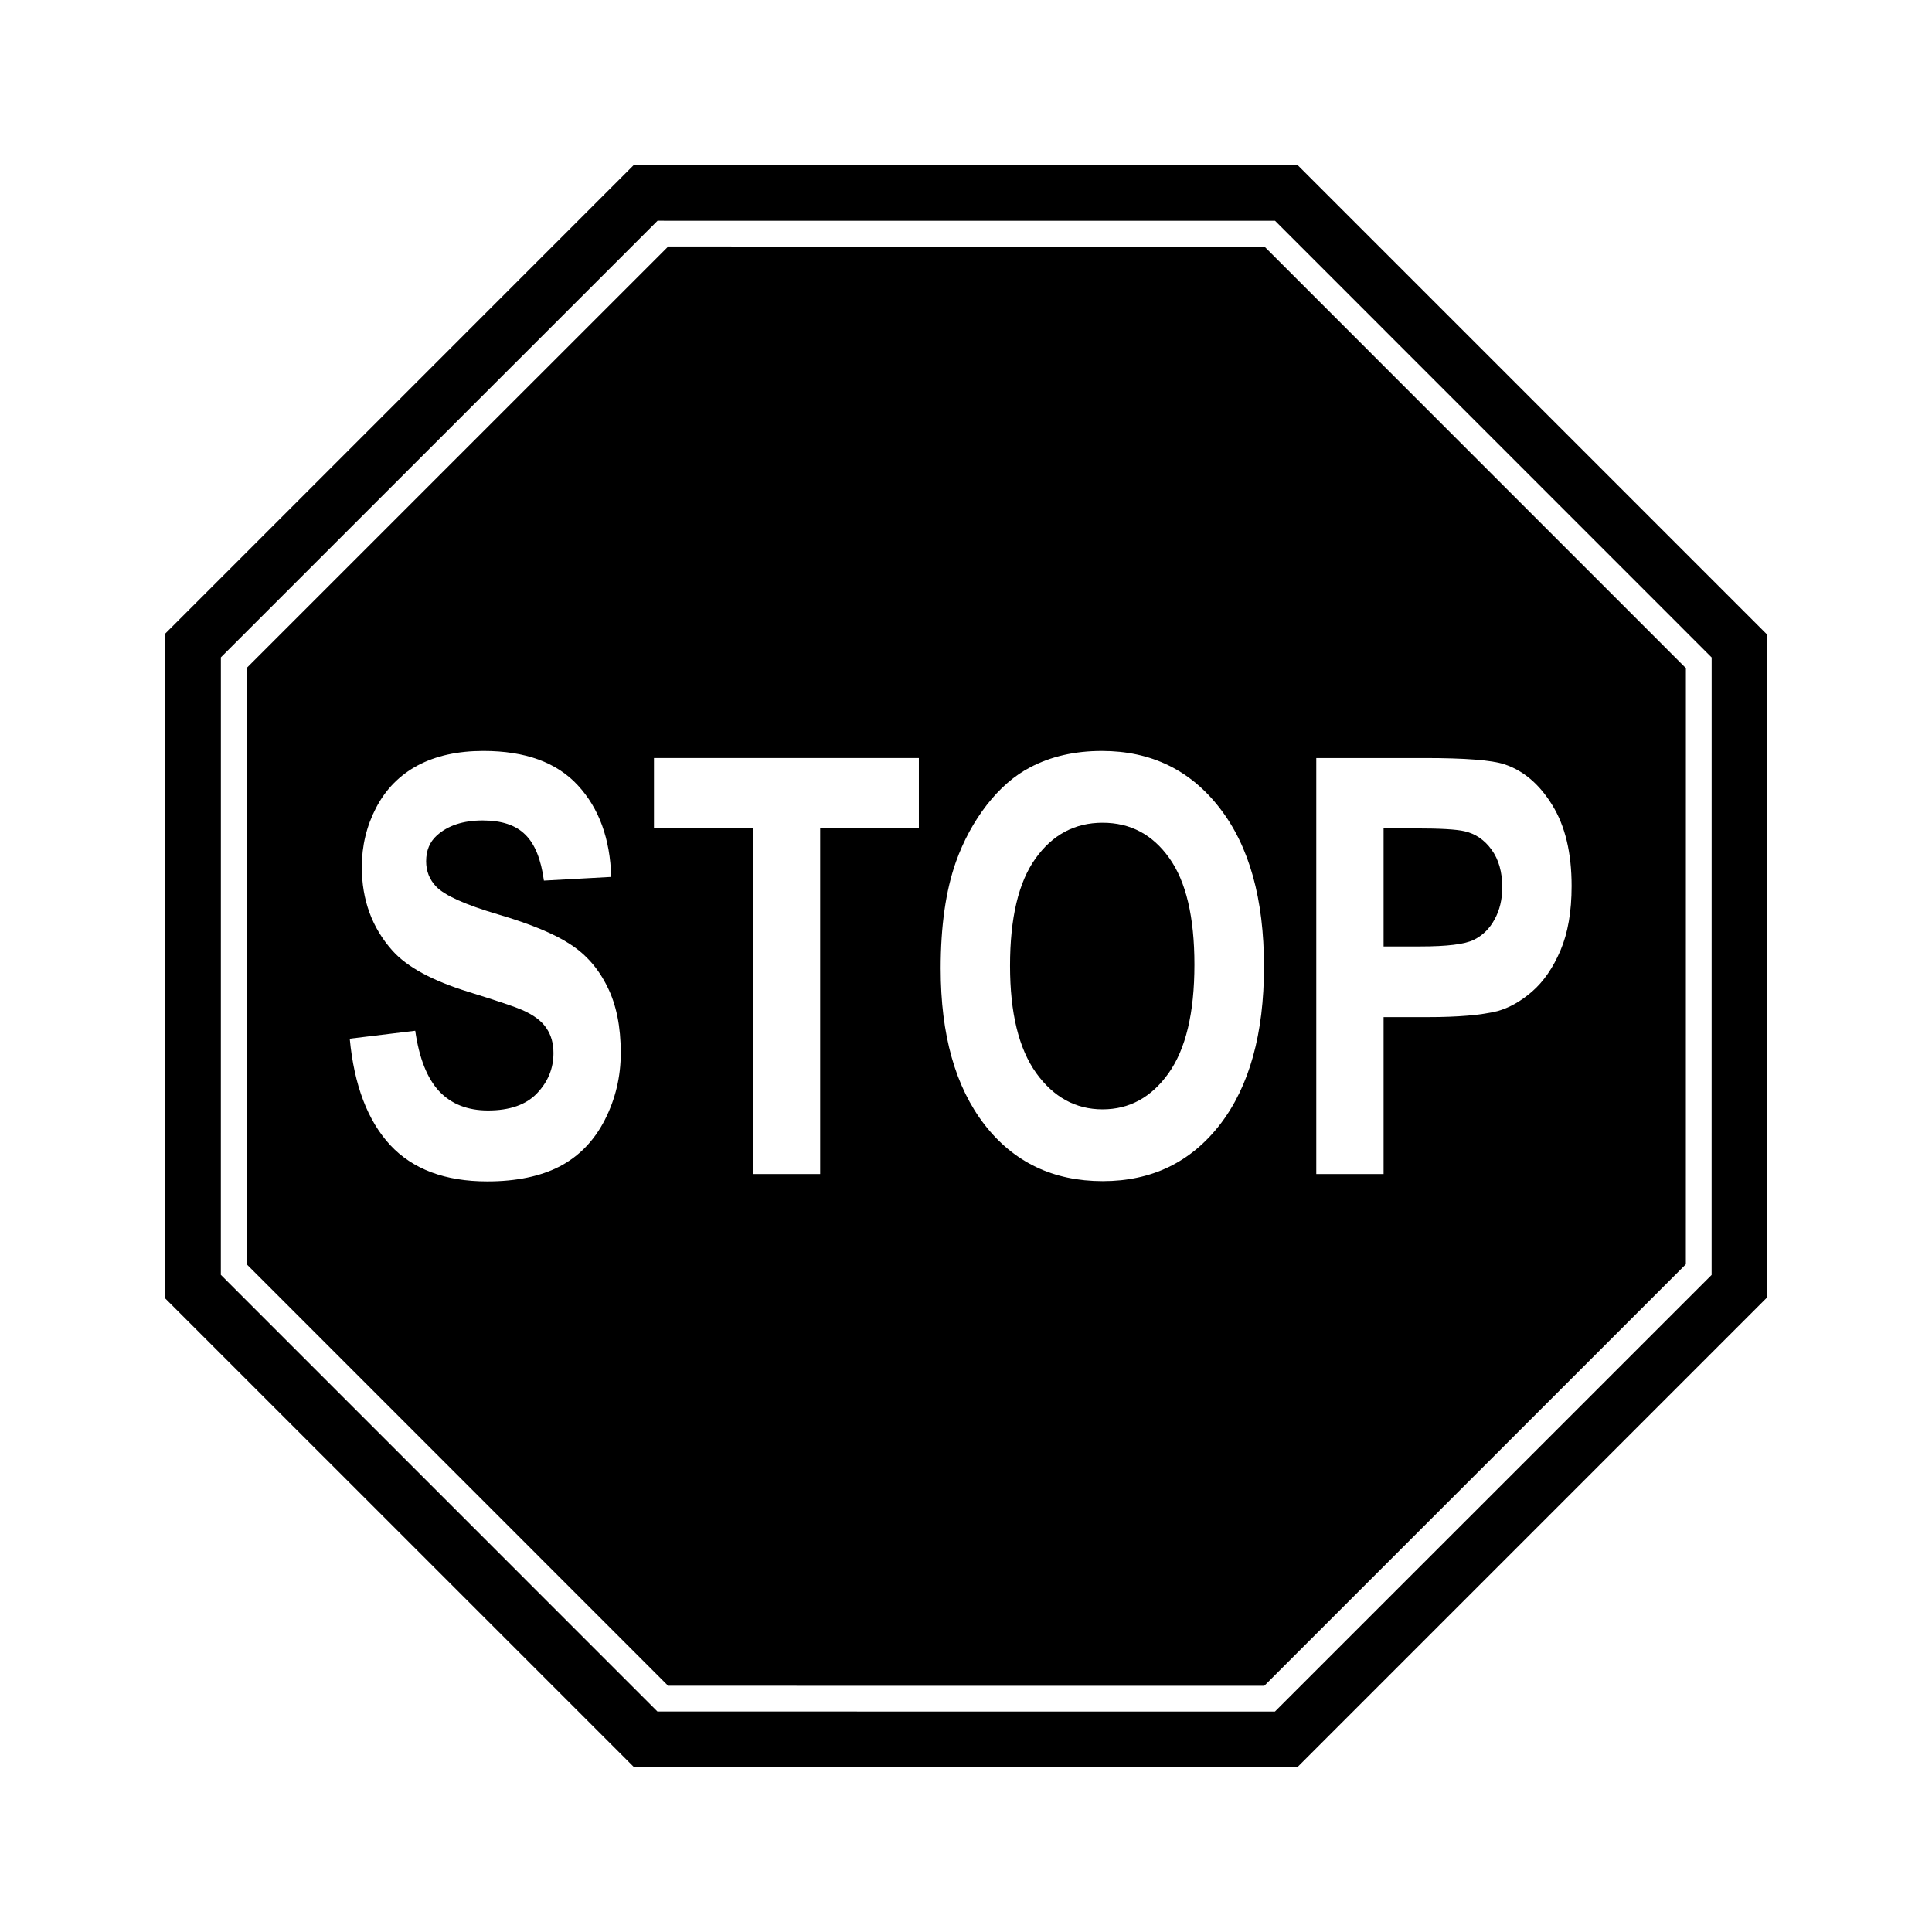 <?xml version="1.0" encoding="UTF-8" standalone="no"?>
<svg
   xmlns:dc="http://purl.org/dc/elements/1.1/"
   xmlns:cc="http://creativecommons.org/ns#"
   xmlns:rdf="http://www.w3.org/1999/02/22-rdf-syntax-ns#"
   xmlns:svg="http://www.w3.org/2000/svg"
   xmlns="http://www.w3.org/2000/svg"
   xmlns:xlink="http://www.w3.org/1999/xlink"
   xmlns:sodipodi="http://sodipodi.sourceforge.net/DTD/sodipodi-0.dtd"
   xmlns:inkscape="http://www.inkscape.org/namespaces/inkscape"
   id="svg2221"
   sodipodi:version="0.32"
   inkscape:version="0.47pre4 r22446"
   width="375"
   height="375"
   sodipodi:docname="ernes_stop.svg"
   inkscape:output_extension="org.inkscape.output.svg.inkscape"
   version="1.0"
   inkscape:export-filename="D:\stop.png"
   inkscape:export-xdpi="48"
   inkscape:export-ydpi="48"
   sodipodi:modified="TRUE">
  <sodipodi:namedview
     inkscape:window-height="923"
     inkscape:window-width="977"
     inkscape:pageshadow="2"
     inkscape:pageopacity="0.0"
     guidetolerance="10.0"
     gridtolerance="10.0"
     objecttolerance="10.0"
     borderopacity="1.0"
     bordercolor="#666666"
     pagecolor="#ffffff"
     id="base"
     inkscape:zoom="1.0141639"
     inkscape:cx="400.50305"
     inkscape:cy="107.42071"
     inkscape:window-x="0"
     inkscape:window-y="25"
     inkscape:current-layer="layer5"
     showgrid="false"
     inkscape:window-maximized="0" />
  <title
     id="title2225">Stop Sign</title>
  <desc
     id="desc2227">An American street sign: stop. A red and white octagon with the word STOP in the center.</desc>
  <defs
     id="defs2229">
    <inkscape:perspective
       sodipodi:type="inkscape:persp3d"
       inkscape:vp_x="0 : 187.5 : 1"
       inkscape:vp_y="0 : 1000 : 0"
       inkscape:vp_z="375 : 187.5 : 1"
       inkscape:persp3d-origin="187.5 : 125 : 1"
       id="perspective62" />
    <linearGradient
       id="linearGradient3280">
      <stop
         style="stop-color: rgb(255, 255, 255); stop-opacity: 0.626;"
         offset="0"
         id="stop3282" />
      <stop
         style="stop-color: rgb(255, 255, 255); stop-opacity: 0;"
         offset="1"
         id="stop3284" />
    </linearGradient>
    <linearGradient
       inkscape:collect="always"
       id="linearGradient3177">
      <stop
         style="stop-color: rgb(255, 0, 0); stop-opacity: 1;"
         offset="0"
         id="stop3179" />
      <stop
         style="stop-color: rgb(255, 0, 0); stop-opacity: 0;"
         offset="1"
         id="stop3181" />
    </linearGradient>
    <linearGradient
       inkscape:collect="always"
       id="linearGradient3157">
      <stop
         style="stop-color: rgb(255, 0, 0); stop-opacity: 1;"
         offset="0"
         id="stop3159" />
      <stop
         style="stop-color: rgb(255, 0, 0); stop-opacity: 0;"
         offset="1"
         id="stop3161" />
    </linearGradient>
    <linearGradient
       id="linearGradient3241">
      <stop
         style="stop-color: rgb(255, 0, 0); stop-opacity: 1;"
         offset="0"
         id="stop3243" />
      <stop
         style="stop-color: rgb(143, 0, 0); stop-opacity: 1;"
         offset="1"
         id="stop3245" />
    </linearGradient>
    <linearGradient
       id="linearGradient3233">
      <stop
         style="stop-color: rgb(241, 15, 7); stop-opacity: 1;"
         offset="0"
         id="stop3235" />
      <stop
         style="stop-color: rgb(120, 8, 4); stop-opacity: 1;"
         offset="1"
         id="stop3237" />
    </linearGradient>
    <path
       d="M 0,-150 L 62.132,-150 L 150,-62.132 L 150,62.132 L 62.132,150 L -62.132,150 L -149,62.132 L -149,-62.132 L -61.132,-150 L 1,-150 L 0,-150 z "
       id="stop_octagon" />
    <radialGradient
       inkscape:collect="always"
       xlink:href="#linearGradient3233"
       id="radialGradient3239"
       cx="-107.878"
       cy="-99.098"
       fx="-107.878"
       fy="-99.098"
       r="149.5"
       gradientTransform="matrix(1.321, 1.452, -1.209, 1.1, -85.161, 166.253)"
       gradientUnits="userSpaceOnUse" />
    <linearGradient
       inkscape:collect="always"
       xlink:href="#linearGradient3241"
       id="linearGradient3251"
       x1="0.5"
       y1="138.169"
       x2="0.5"
       y2="-152.678"
       gradientUnits="userSpaceOnUse" />
    <linearGradient
       inkscape:collect="always"
       xlink:href="#linearGradient3157"
       id="linearGradient3163"
       x1="-270.274"
       y1="75.199"
       x2="-63.392"
       y2="75.199"
       gradientUnits="userSpaceOnUse" />
    <linearGradient
       inkscape:collect="always"
       xlink:href="#linearGradient3177"
       id="linearGradient3183"
       x1="-180.852"
       y1="82.208"
       x2="-145.803"
       y2="282.688"
       gradientUnits="userSpaceOnUse" />
    <linearGradient
       inkscape:collect="always"
       xlink:href="#linearGradient3177"
       id="linearGradient3186"
       gradientUnits="userSpaceOnUse"
       x1="-180.852"
       y1="82.208"
       x2="-145.803"
       y2="282.688"
       gradientTransform="matrix(0.931, 0.365, -0.365, 0.931, -118.354, -90.749)" />
    <linearGradient
       inkscape:collect="always"
       xlink:href="#linearGradient3233"
       id="linearGradient3234"
       x1="0.5"
       y1="142.675"
       x2="-8.019"
       y2="-152.678"
       gradientUnits="userSpaceOnUse" />
    <linearGradient
       inkscape:collect="always"
       xlink:href="#linearGradient3241"
       id="linearGradient3238"
       x1="0.5"
       y1="-152.412"
       x2="9.058"
       y2="143.355"
       gradientUnits="userSpaceOnUse" />
    <linearGradient
       inkscape:collect="always"
       xlink:href="#linearGradient3233"
       id="linearGradient3253"
       x1="-321.646"
       y1="-4.713"
       x2="-202.686"
       y2="-4.713"
       gradientUnits="userSpaceOnUse"
       gradientTransform="translate(16.46, -147.569)" />
    <linearGradient
       inkscape:collect="always"
       xlink:href="#linearGradient3233"
       id="linearGradient3270"
       x1="-216.928"
       y1="-84.531"
       x2="-308.068"
       y2="130.981"
       gradientUnits="userSpaceOnUse" />
    <linearGradient
       inkscape:collect="always"
       xlink:href="#linearGradient3233"
       id="linearGradient3278"
       x1="-313"
       y1="127.341"
       x2="-313"
       y2="-157.121"
       gradientUnits="userSpaceOnUse"
       gradientTransform="translate(1.26495e-06, 6.56963e-07)" />
    <radialGradient
       inkscape:collect="always"
       xlink:href="#linearGradient3280"
       id="radialGradient3290"
       cx="-313"
       cy="41.938"
       fx="-313"
       fy="41.938"
       r="142.231"
       gradientTransform="matrix(1.957, -0.095, 0.066, 1.363, 296.879, -82.022)"
       gradientUnits="userSpaceOnUse" />
    <radialGradient
       inkscape:collect="always"
       xlink:href="#linearGradient3280"
       id="radialGradient3243"
       gradientUnits="userSpaceOnUse"
       gradientTransform="matrix(1.957, -0.095, 0.066, 1.363, 789.314, 113.37)"
       cx="-313"
       cy="41.938"
       fx="-313"
       fy="41.938"
       r="142.231" />
    <linearGradient
       inkscape:collect="always"
       xlink:href="#linearGradient3233"
       id="linearGradient3248"
       gradientUnits="userSpaceOnUse"
       gradientTransform="translate(492.435, 195.392)"
       x1="-313"
       y1="127.341"
       x2="-313"
       y2="-157.121" />
    <linearGradient
       inkscape:collect="always"
       xlink:href="#linearGradient3233"
       id="linearGradient3252"
       gradientUnits="userSpaceOnUse"
       x1="-216.928"
       y1="-84.531"
       x2="-308.068"
       y2="130.981"
       gradientTransform="matrix(1.229, -0.522, 0.522, 1.229, 475.299, 14.971)" />
    <linearGradient
       inkscape:collect="always"
       xlink:href="#linearGradient3233"
       id="linearGradient3269"
       x1="-68.908"
       y1="92.114"
       x2="-90.299"
       y2="40.472"
       gradientUnits="userSpaceOnUse" />
    <linearGradient
       inkscape:collect="always"
       xlink:href="#linearGradient3233"
       id="linearGradient3283"
       x1="-90.535"
       y1="39.903"
       x2="-68.943"
       y2="92.03"
       gradientUnits="userSpaceOnUse" />
    <linearGradient
       inkscape:collect="always"
       xlink:href="#linearGradient3233"
       id="linearGradient3298"
       gradientUnits="userSpaceOnUse"
       x1="-90.535"
       y1="39.903"
       x2="-68.943"
       y2="92.03"
       gradientTransform="matrix(-4.656, 1.929, 1.929, 4.656, 1.136, 45.88)" />
    <linearGradient
       inkscape:collect="always"
       xlink:href="#linearGradient3280"
       id="linearGradient3301"
       gradientUnits="userSpaceOnUse"
       gradientTransform="matrix(-4.656, 1.929, 1.929, 4.656, 1.136, 45.88)"
       x1="-80.718"
       y1="67.181"
       x2="-92.852"
       y2="38.399" />
    <linearGradient
       inkscape:collect="always"
       xlink:href="#linearGradient3233"
       id="linearGradient3312"
       gradientUnits="userSpaceOnUse"
       x1="-68.908"
       y1="92.114"
       x2="-90.299"
       y2="40.472" />
    <linearGradient
       inkscape:collect="always"
       xlink:href="#linearGradient3233"
       id="linearGradient3314"
       gradientUnits="userSpaceOnUse"
       x1="-90.535"
       y1="39.903"
       x2="-68.943"
       y2="92.03" />
    <linearGradient
       inkscape:collect="always"
       xlink:href="#linearGradient3280"
       id="linearGradient3316"
       gradientUnits="userSpaceOnUse"
       gradientTransform="matrix(-4.656, 1.929, 1.929, 4.656, 1.136, 45.88)"
       x1="-80.718"
       y1="67.181"
       x2="-92.852"
       y2="38.399" />
    <linearGradient
       inkscape:collect="always"
       xlink:href="#linearGradient3280"
       id="linearGradient3319"
       gradientUnits="userSpaceOnUse"
       gradientTransform="matrix(-4.656, 1.929, 1.929, 4.656, 1.136, 45.88)"
       x1="-80.718"
       y1="67.181"
       x2="-92.852"
       y2="38.399" />
    <filter
       inkscape:collect="always"
       id="filter3357">
      <feGaussianBlur
         inkscape:collect="always"
         stdDeviation="2.821"
         id="feGaussianBlur3359" />
    </filter>
    <linearGradient
       inkscape:collect="always"
       xlink:href="#linearGradient3233"
       id="linearGradient3372"
       gradientUnits="userSpaceOnUse"
       x1="-68.908"
       y1="92.114"
       x2="-90.299"
       y2="40.472" />
    <linearGradient
       inkscape:collect="always"
       xlink:href="#linearGradient3233"
       id="linearGradient3374"
       gradientUnits="userSpaceOnUse"
       x1="-90.535"
       y1="39.903"
       x2="-68.943"
       y2="92.03" />
    <linearGradient
       inkscape:collect="always"
       xlink:href="#linearGradient3280"
       id="linearGradient3376"
       gradientUnits="userSpaceOnUse"
       gradientTransform="matrix(-4.656, 1.929, 1.929, 4.656, 1.136, 45.88)"
       x1="-80.718"
       y1="67.181"
       x2="-92.852"
       y2="38.399" />
    <linearGradient
       inkscape:collect="always"
       xlink:href="#linearGradient3280"
       id="linearGradient3379"
       gradientUnits="userSpaceOnUse"
       gradientTransform="matrix(-4.656, 1.929, 1.929, 4.656, 1.605, 45.781)"
       x1="-80.718"
       y1="67.181"
       x2="-92.852"
       y2="38.399" />
  </defs>
  <g
     inkscape:groupmode="layer"
     id="layer7">
    <path
       transform="matrix(-5.092, -2.109, 2.109, -5.092, -357.715, 355.236)"
       d="M -58.147,87.559 L -79.739,96.502 L -101.33,87.559 L -110.274,65.967 L -101.33,44.375 L -79.739,35.432 L -58.147,44.375 L -49.203,65.967 L -58.147,87.559 z "
       inkscape:randomized="0"
       inkscape:rounded="0"
       inkscape:flatsided="true"
       sodipodi:arg2="1.1780972"
       sodipodi:arg1="0.78539816"
       sodipodi:r2="28.210958"
       sodipodi:r1="30.535322"
       sodipodi:cy="65.966873"
       sodipodi:cx="-79.738701"
       sodipodi:sides="8"
       id="path3323"
       style="fill: rgb(0, 0, 0); fill-opacity: 1; fill-rule: nonzero; stroke: none; stroke-width: 0.181; stroke-linecap: round; stroke-miterlimit: 4; stroke-dasharray: none; stroke-opacity: 1; filter: url(#filter3357); display: inline;"
       sodipodi:type="star" />
  </g>
  <g
     inkscape:groupmode="layer"
     id="layer5"
     style="display: inline;"
     transform="translate(-312.573, 6.707)">
    <path
       sodipodi:type="star"
       style="fill: url(#linearGradient3372) rgb(0, 0, 0); fill-opacity: 1; fill-rule: nonzero; stroke: none; stroke-width: 0.181; stroke-linecap: round; stroke-miterlimit: 4; stroke-dasharray: none; stroke-opacity: 1;"
       id="path3261"
       sodipodi:sides="8"
       sodipodi:cx="-79.738701"
       sodipodi:cy="65.966873"
       sodipodi:r1="30.535322"
       sodipodi:r2="28.210958"
       sodipodi:arg1="0.78539816"
       sodipodi:arg2="1.1780972"
       inkscape:flatsided="true"
       inkscape:rounded="0"
       inkscape:randomized="0"
       d="m -58.147,87.559 -21.592,8.944 -21.592,-8.944 -8.944,-21.592 8.944,-21.592 21.592,-8.944 21.592,8.944 8.944,21.592 -8.944,21.592 z"
       transform="matrix(-5.092, -2.109, 2.109, -5.092, -45.142, 348.529)" />
    <path
       transform="matrix(-4.656, -1.929, 1.929, -4.656, 1.605, 334.147)"
       d="m -58.147,87.559 -21.592,8.944 -21.592,-8.944 -8.944,-21.592 8.944,-21.592 21.592,-8.944 21.592,8.944 8.944,21.592 -8.944,21.592 z"
       inkscape:randomized="0"
       inkscape:rounded="0"
       inkscape:flatsided="true"
       sodipodi:arg2="1.1780972"
       sodipodi:arg1="0.78539816"
       sodipodi:r2="28.210958"
       sodipodi:r1="30.535322"
       sodipodi:cy="65.966873"
       sodipodi:cx="-79.738701"
       sodipodi:sides="8"
       id="path3271"
       style="fill: url(#linearGradient3374) rgb(0, 0, 0); fill-opacity: 1; fill-rule: nonzero; stroke: rgb(255, 255, 255); stroke-width: 0.992; stroke-linecap: round; stroke-miterlimit: 4; stroke-dasharray: none; stroke-opacity: 1;"
       sodipodi:type="star" />
    <g
       transform="scale(0.895, 1.117)"
       style="font-size:100.984px;font-style:normal;font-weight:bold;fill:#ffffff;fill-opacity:1;stroke:none;display:inline;font-family:Arial"
       id="text3308">
      <path
         d="m 425.095,174.485 14.201,-1.381 c 0.855,4.767 2.58,8.267 5.177,10.503 2.63,2.235 6.164,3.353 10.601,3.353 4.701,1e-5 8.234,-0.986 10.601,-2.959 2.4,-2.005 3.599,-4.339 3.6,-7.002 -5e-5,-1.709 -0.51,-3.156 -1.529,-4.339 -0.986,-1.216 -2.728,-2.268 -5.227,-3.156 -1.709,-0.592 -5.605,-1.644 -11.686,-3.156 -7.824,-1.939 -13.313,-4.323 -16.469,-7.15 -4.438,-3.978 -6.657,-8.826 -6.657,-14.546 -1e-5,-3.682 1.035,-7.117 3.106,-10.306 2.104,-3.221 5.112,-5.67 9.023,-7.347 3.945,-1.676 8.695,-2.515 14.25,-2.515 9.073,7e-5 15.894,1.989 20.463,5.966 4.602,3.978 7.018,9.287 7.248,15.927 l -14.595,0.641 c -0.625,-3.715 -1.972,-6.377 -4.043,-7.988 -2.038,-1.644 -5.112,-2.465 -9.221,-2.465 -4.241,6e-5 -7.561,0.871 -9.96,2.613 -1.545,1.118 -2.318,2.613 -2.317,4.487 -2e-5,1.709 0.723,3.172 2.17,4.388 1.841,1.545 6.311,3.156 13.412,4.832 7.1,1.677 12.344,3.419 15.729,5.227 3.419,1.775 6.081,4.224 7.988,7.347 1.939,3.09 2.909,6.92 2.909,11.489 -6e-5,4.142 -1.151,8.021 -3.452,11.637 -2.301,3.616 -5.555,6.312 -9.763,8.087 -4.208,1.742 -9.451,2.613 -15.729,2.613 -9.139,0 -16.157,-2.104 -21.055,-6.311 -4.898,-4.241 -7.824,-10.404 -8.777,-18.491"
         style=""
         id="path2869" />
      <path
         d="m 512.519,198.005 0,-60.058 -21.449,0 0,-12.229 57.445,0 0,12.229 -21.4,0 0,60.058 -14.595,0"
         style=""
         id="path2871" />
      <path
         d="m 553.248,162.306 c -10e-6,-7.363 1.101,-13.543 3.304,-18.54 1.644,-3.682 3.879,-6.985 6.706,-9.911 2.86,-2.926 5.983,-5.095 9.369,-6.509 4.503,-1.907 9.697,-2.86 15.582,-2.86 10.651,7e-5 19.165,3.304 25.542,9.911 6.41,6.607 9.615,15.795 9.615,27.564 -8e-5,11.67 -3.172,20.808 -9.517,27.416 -6.344,6.574 -14.825,9.862 -25.443,9.862 -10.749,0 -19.296,-3.271 -25.64,-9.812 -6.344,-6.574 -9.517,-15.614 -9.517,-27.12 m 15.039,-0.493 c -2e-5,8.185 1.89,14.398 5.67,18.639 3.78,4.208 8.58,6.312 14.398,6.311 5.818,1e-5 10.585,-2.087 14.3,-6.262 3.747,-4.208 5.621,-10.503 5.621,-18.885 -6e-5,-8.284 -1.824,-14.464 -5.473,-18.54 -3.616,-4.076 -8.432,-6.114 -14.447,-6.114 -6.016,6e-5 -10.864,2.071 -14.546,6.213 -3.682,4.109 -5.523,10.322 -5.523,18.639"
         style=""
         id="path2873" />
      <path
         d="m 634.706,198.005 0,-72.286 23.422,0 c 8.876,7e-5 14.661,0.362 17.357,1.085 4.142,1.085 7.61,3.452 10.404,7.1 2.794,3.616 4.191,8.3 4.191,14.053 -7e-5,4.438 -0.805,8.169 -2.416,11.193 -1.611,3.024 -3.665,5.408 -6.164,7.15 -2.465,1.709 -4.98,2.843 -7.544,3.402 -3.485,0.69 -8.53,1.036 -15.138,1.035 l -9.517,0 0,27.268 -14.595,0 m 14.595,-60.058 0,20.512 7.988,0 c 5.753,4e-5 9.599,-0.378 11.538,-1.134 1.939,-0.756 3.452,-1.939 4.536,-3.55 1.118,-1.611 1.676,-3.484 1.676,-5.621 -4e-5,-2.63 -0.773,-4.799 -2.317,-6.509 -1.545,-1.709 -3.501,-2.778 -5.868,-3.205 -1.742,-0.329 -5.243,-0.493 -10.503,-0.493 l -7.051,0"
         style=""
         id="path2875" />
    </g>
    <path
       style="fill: url(#linearGradient3379) rgb(0, 0, 0); fill-opacity: 1; fill-rule: nonzero; stroke: none; stroke-width: 5; stroke-linecap: round; stroke-miterlimit: 4; stroke-dasharray: none; stroke-opacity: 1;"
       d="M 441.189,38.62 L 357.907,121.901 L 357.907,148.026 C 448.002,230.403 561.309,227.408 642.251,147.995 L 642.251,121.901 L 558.97,38.62 L 441.189,38.62 z "
       id="path3296"
       sodipodi:nodetypes="ccccccc" />
  </g>
</svg>
